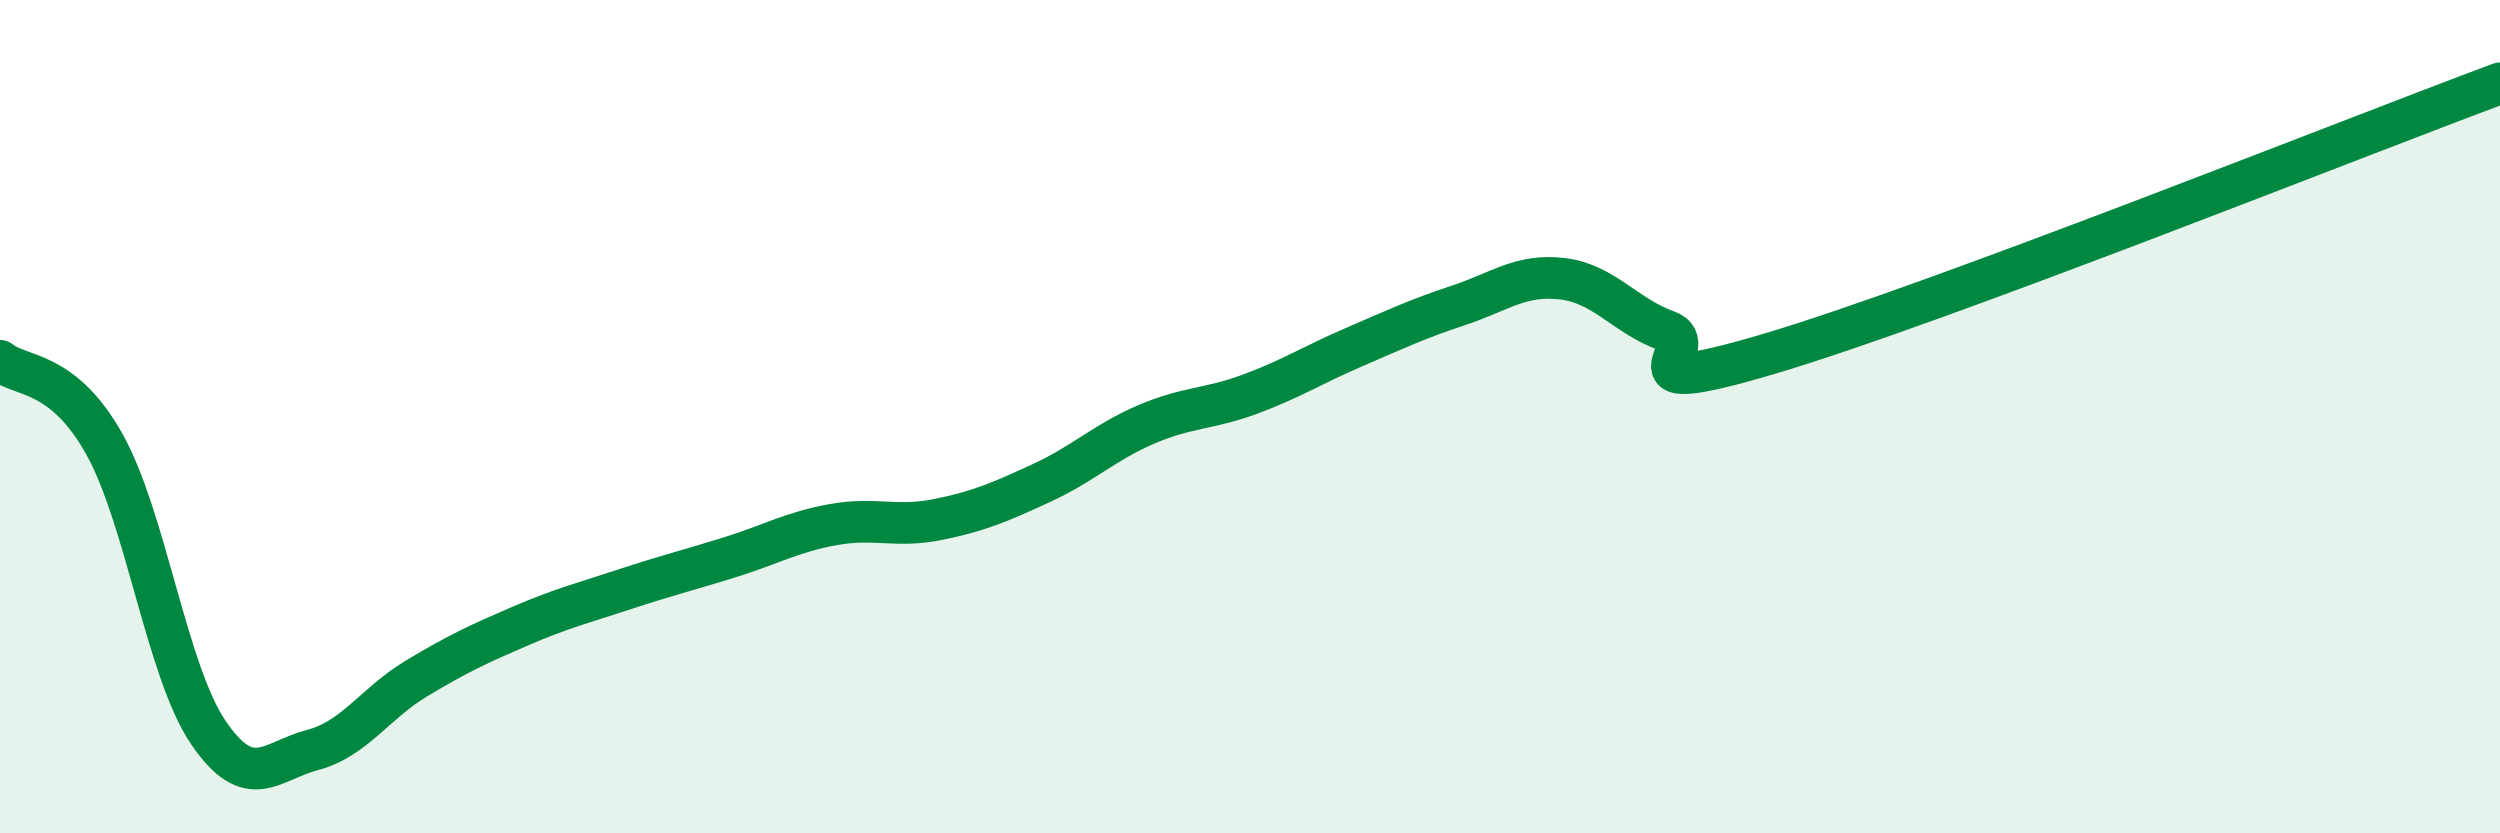 
    <svg width="60" height="20" viewBox="0 0 60 20" xmlns="http://www.w3.org/2000/svg">
      <path
        d="M 0,8.66 C 0.5,9.06 1.5,8.87 2.5,10.65 C 3.5,12.43 4,16.11 5,17.58 C 6,19.05 6.5,18.26 7.5,18 C 8.5,17.74 9,16.88 10,16.28 C 11,15.68 11.5,15.45 12.5,15.02 C 13.5,14.59 14,14.47 15,14.14 C 16,13.81 16.5,13.69 17.5,13.38 C 18.5,13.07 19,12.77 20,12.59 C 21,12.41 21.5,12.67 22.5,12.47 C 23.5,12.27 24,12.05 25,11.59 C 26,11.13 26.5,10.62 27.5,10.19 C 28.5,9.76 29,9.83 30,9.46 C 31,9.09 31.5,8.76 32.5,8.33 C 33.5,7.9 34,7.66 35,7.33 C 36,7 36.5,6.57 37.5,6.69 C 38.5,6.81 39,7.58 40,7.94 C 41,8.3 38.5,9.67 42.5,8.48 C 46.5,7.29 56.5,3.3 60,2L60 20L0 20Z"
        fill="#008740"
        opacity="0.1"
        stroke-linecap="round"
        stroke-linejoin="round"
      />
      <path
        d="M 0,8.66 C 0.5,9.06 1.5,8.87 2.5,10.65 C 3.5,12.43 4,16.11 5,17.58 C 6,19.05 6.5,18.26 7.5,18 C 8.5,17.74 9,16.88 10,16.28 C 11,15.68 11.5,15.45 12.5,15.02 C 13.5,14.59 14,14.47 15,14.14 C 16,13.81 16.5,13.69 17.5,13.38 C 18.5,13.07 19,12.77 20,12.59 C 21,12.41 21.5,12.67 22.5,12.47 C 23.5,12.27 24,12.05 25,11.59 C 26,11.13 26.5,10.62 27.5,10.19 C 28.5,9.76 29,9.83 30,9.46 C 31,9.09 31.5,8.76 32.5,8.33 C 33.5,7.9 34,7.66 35,7.33 C 36,7 36.5,6.57 37.5,6.69 C 38.5,6.81 39,7.58 40,7.94 C 41,8.3 38.5,9.67 42.5,8.48 C 46.5,7.29 56.5,3.3 60,2"
        stroke="#008740"
        stroke-width="1"
        fill="none"
        stroke-linecap="round"
        stroke-linejoin="round"
      />
    </svg>
  